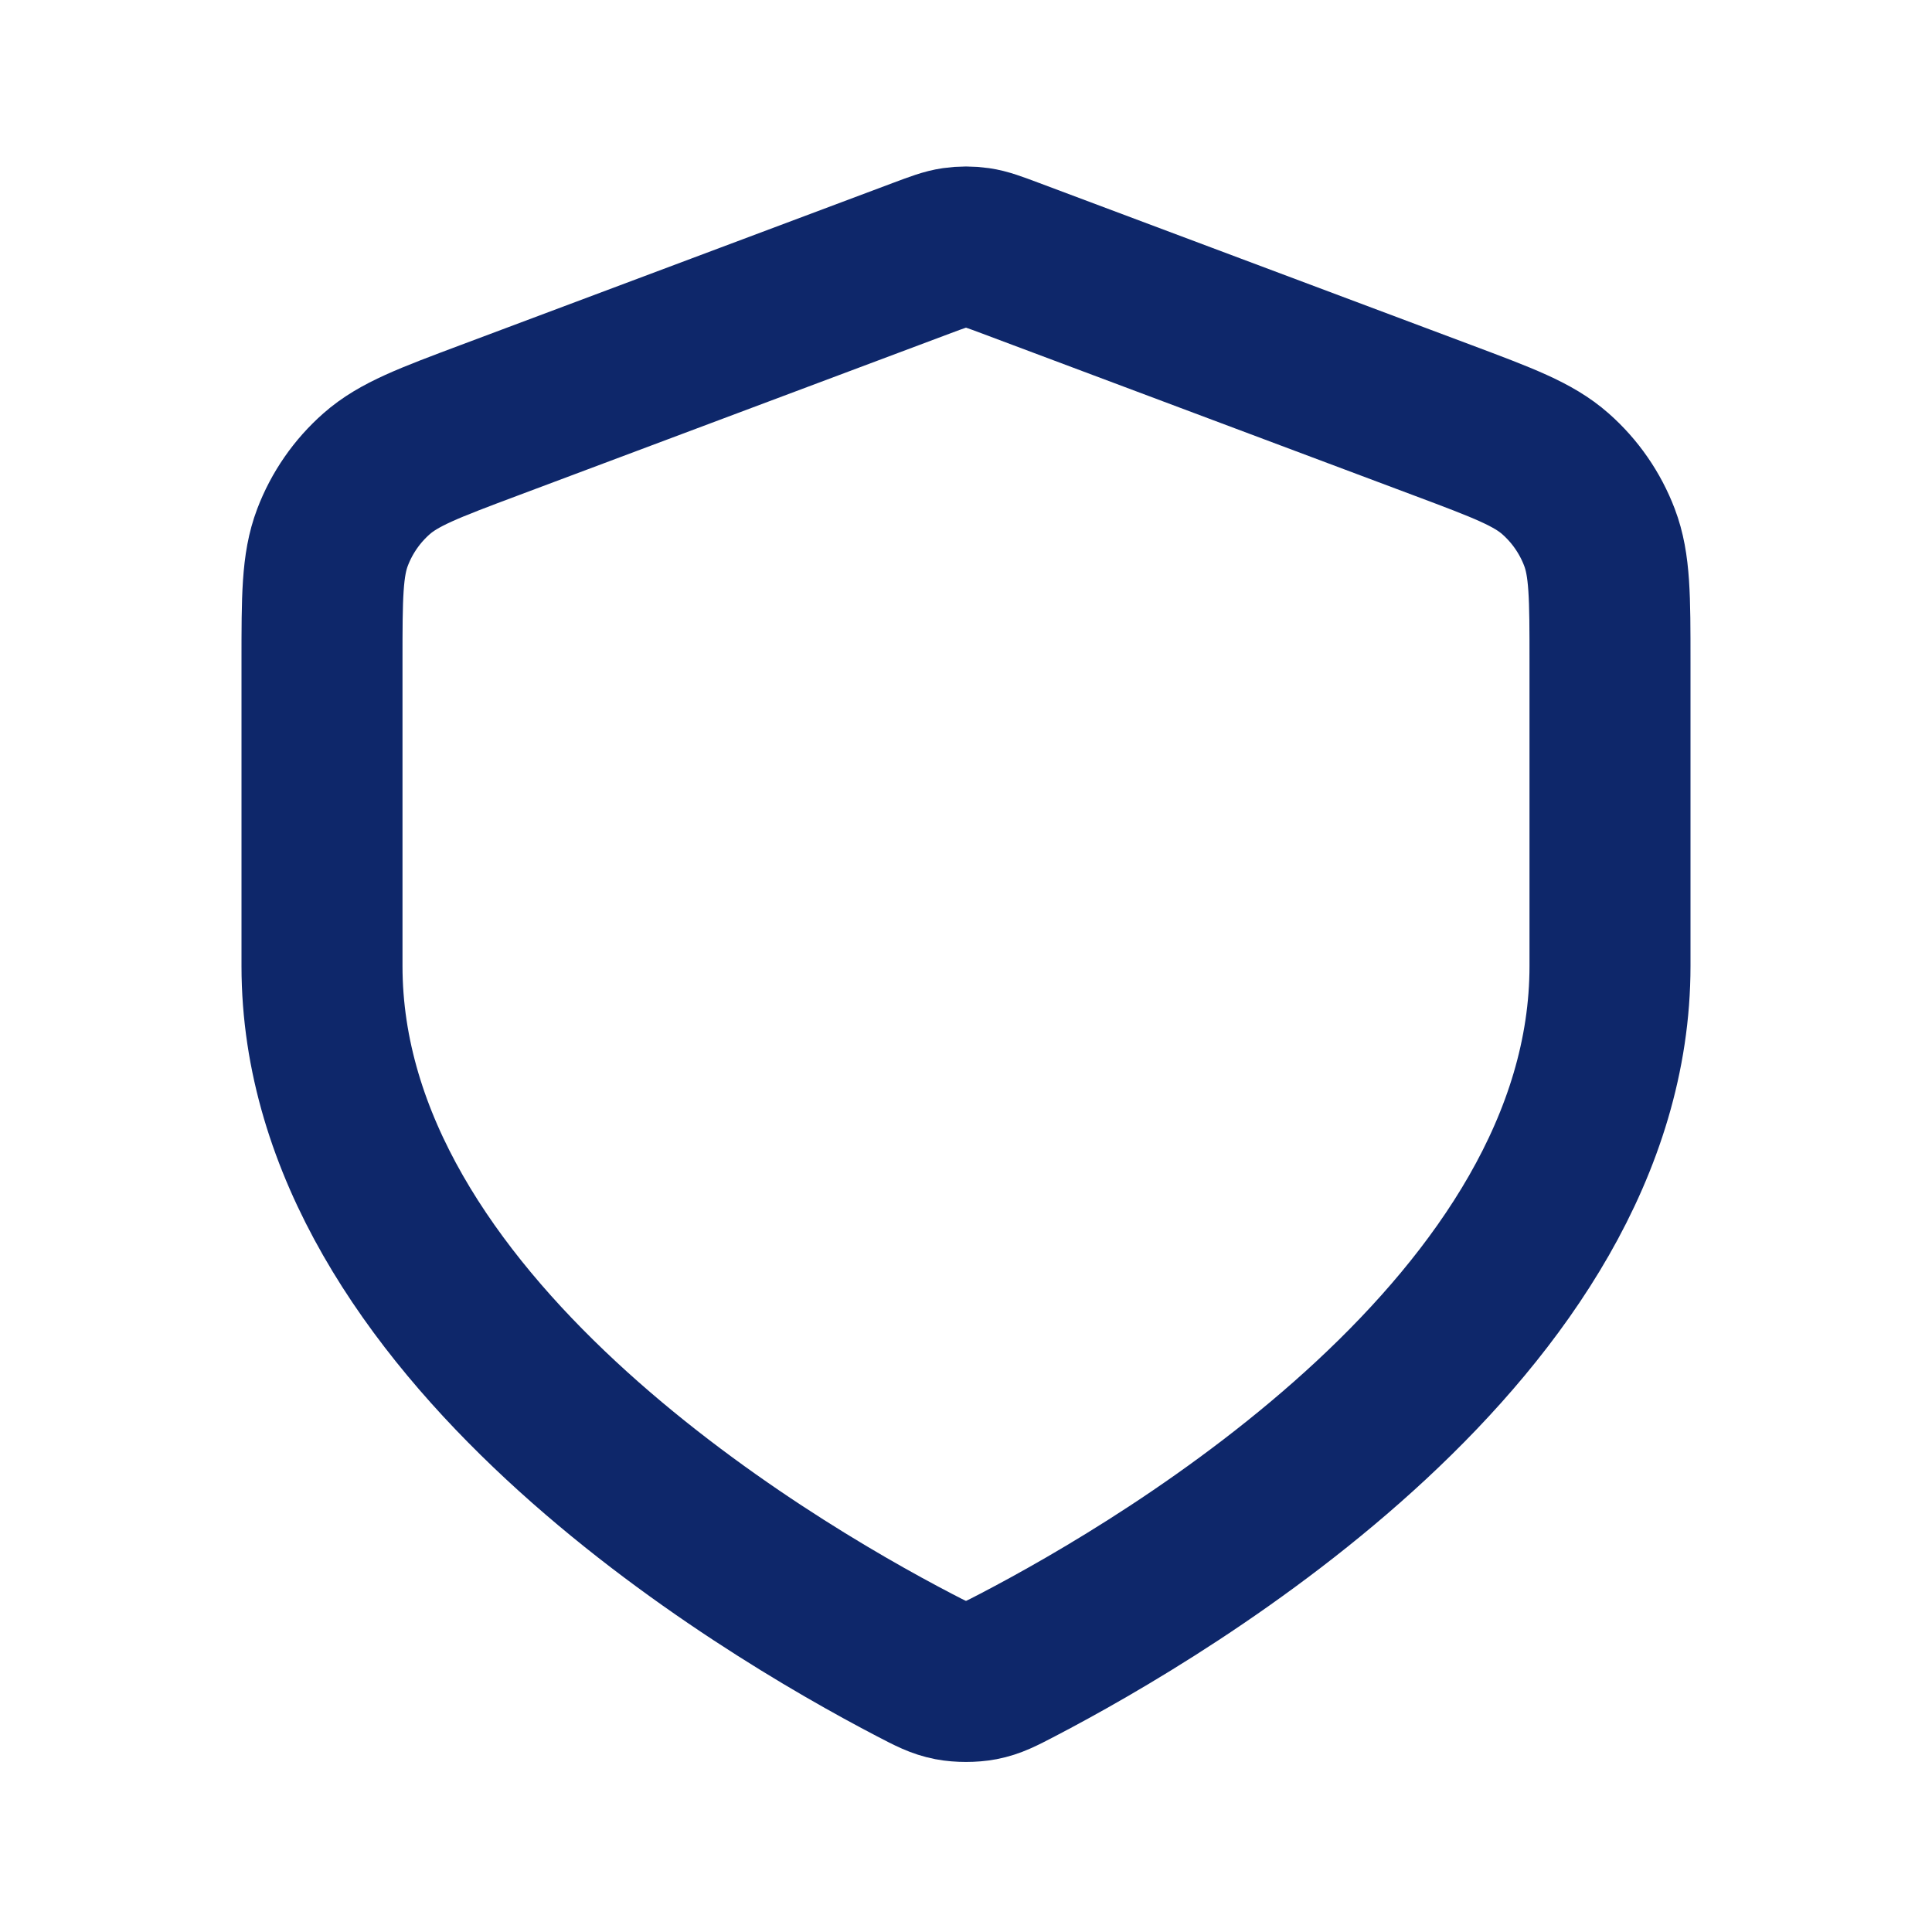 <svg width="800" height="800" viewBox="0 0 800 800" fill="none" xmlns="http://www.w3.org/2000/svg">
<path d="M378.619 689.437C385.462 693.003 388.885 694.787 393.632 695.71C397.332 696.43 402.665 696.43 406.365 695.71C411.112 694.787 414.535 693.003 421.379 689.437C484.665 656.463 666.665 548.707 666.665 400.003V273.924C666.665 247.273 666.665 233.948 662.305 222.494C658.455 212.375 652.199 203.346 644.075 196.188C634.882 188.085 622.405 183.406 597.452 174.049L418.725 107.026C411.795 104.428 408.332 103.128 404.765 102.613C401.605 102.156 398.392 102.156 395.232 102.613C391.665 103.128 388.202 104.428 381.272 107.026L202.545 174.049C177.592 183.406 165.115 188.085 155.921 196.188C147.798 203.346 141.541 212.375 137.691 222.494C133.332 233.948 133.332 247.273 133.332 273.924V400.003C133.332 548.707 315.331 656.463 378.619 689.437Z" stroke="#0E276A" stroke-width="66.667" stroke-linecap="round" stroke-linejoin="round"/>
</svg>
